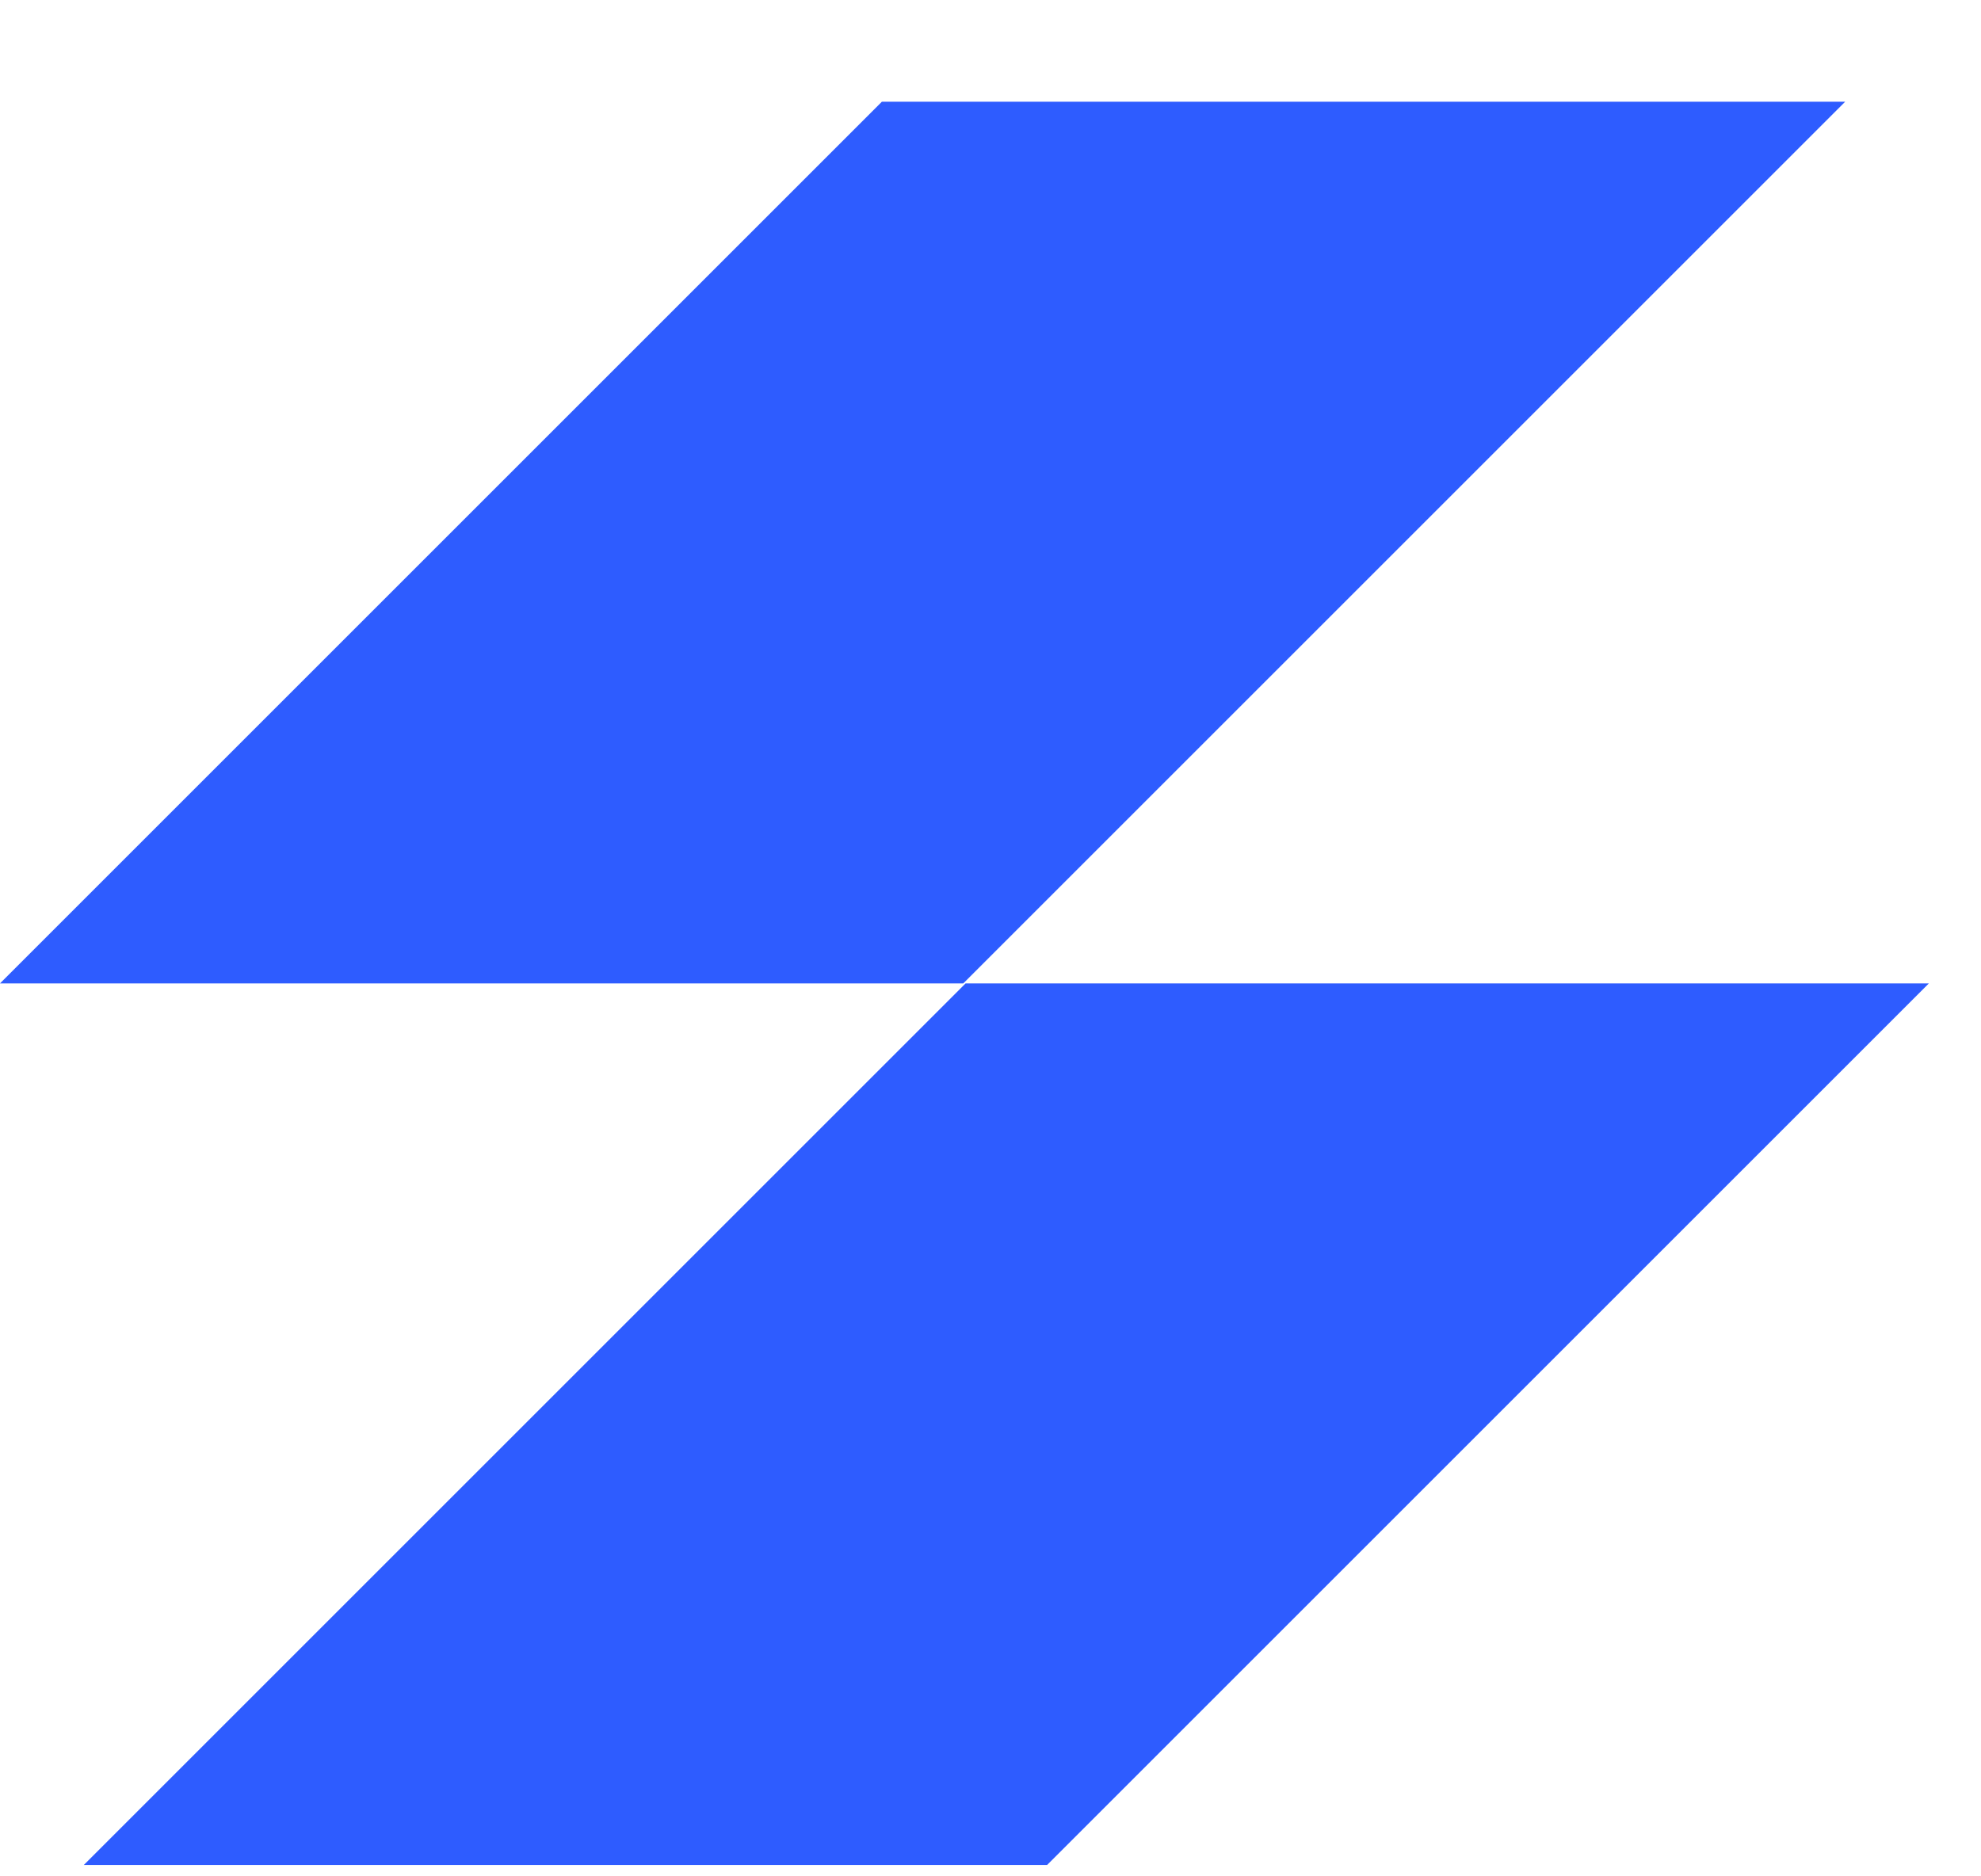 <svg width="19" height="18" viewBox="0 0 19 18" fill="none" xmlns="http://www.w3.org/2000/svg">
<path d="M17.697 0.976H8.458L0 9.434H9.239L17.697 0.976Z" fill="#2E5CFF"/>
<path d="M18.5 9.434H9.261L0.804 17.891H10.043L18.5 9.434Z" fill="#2E5CFF"/>
</svg>
